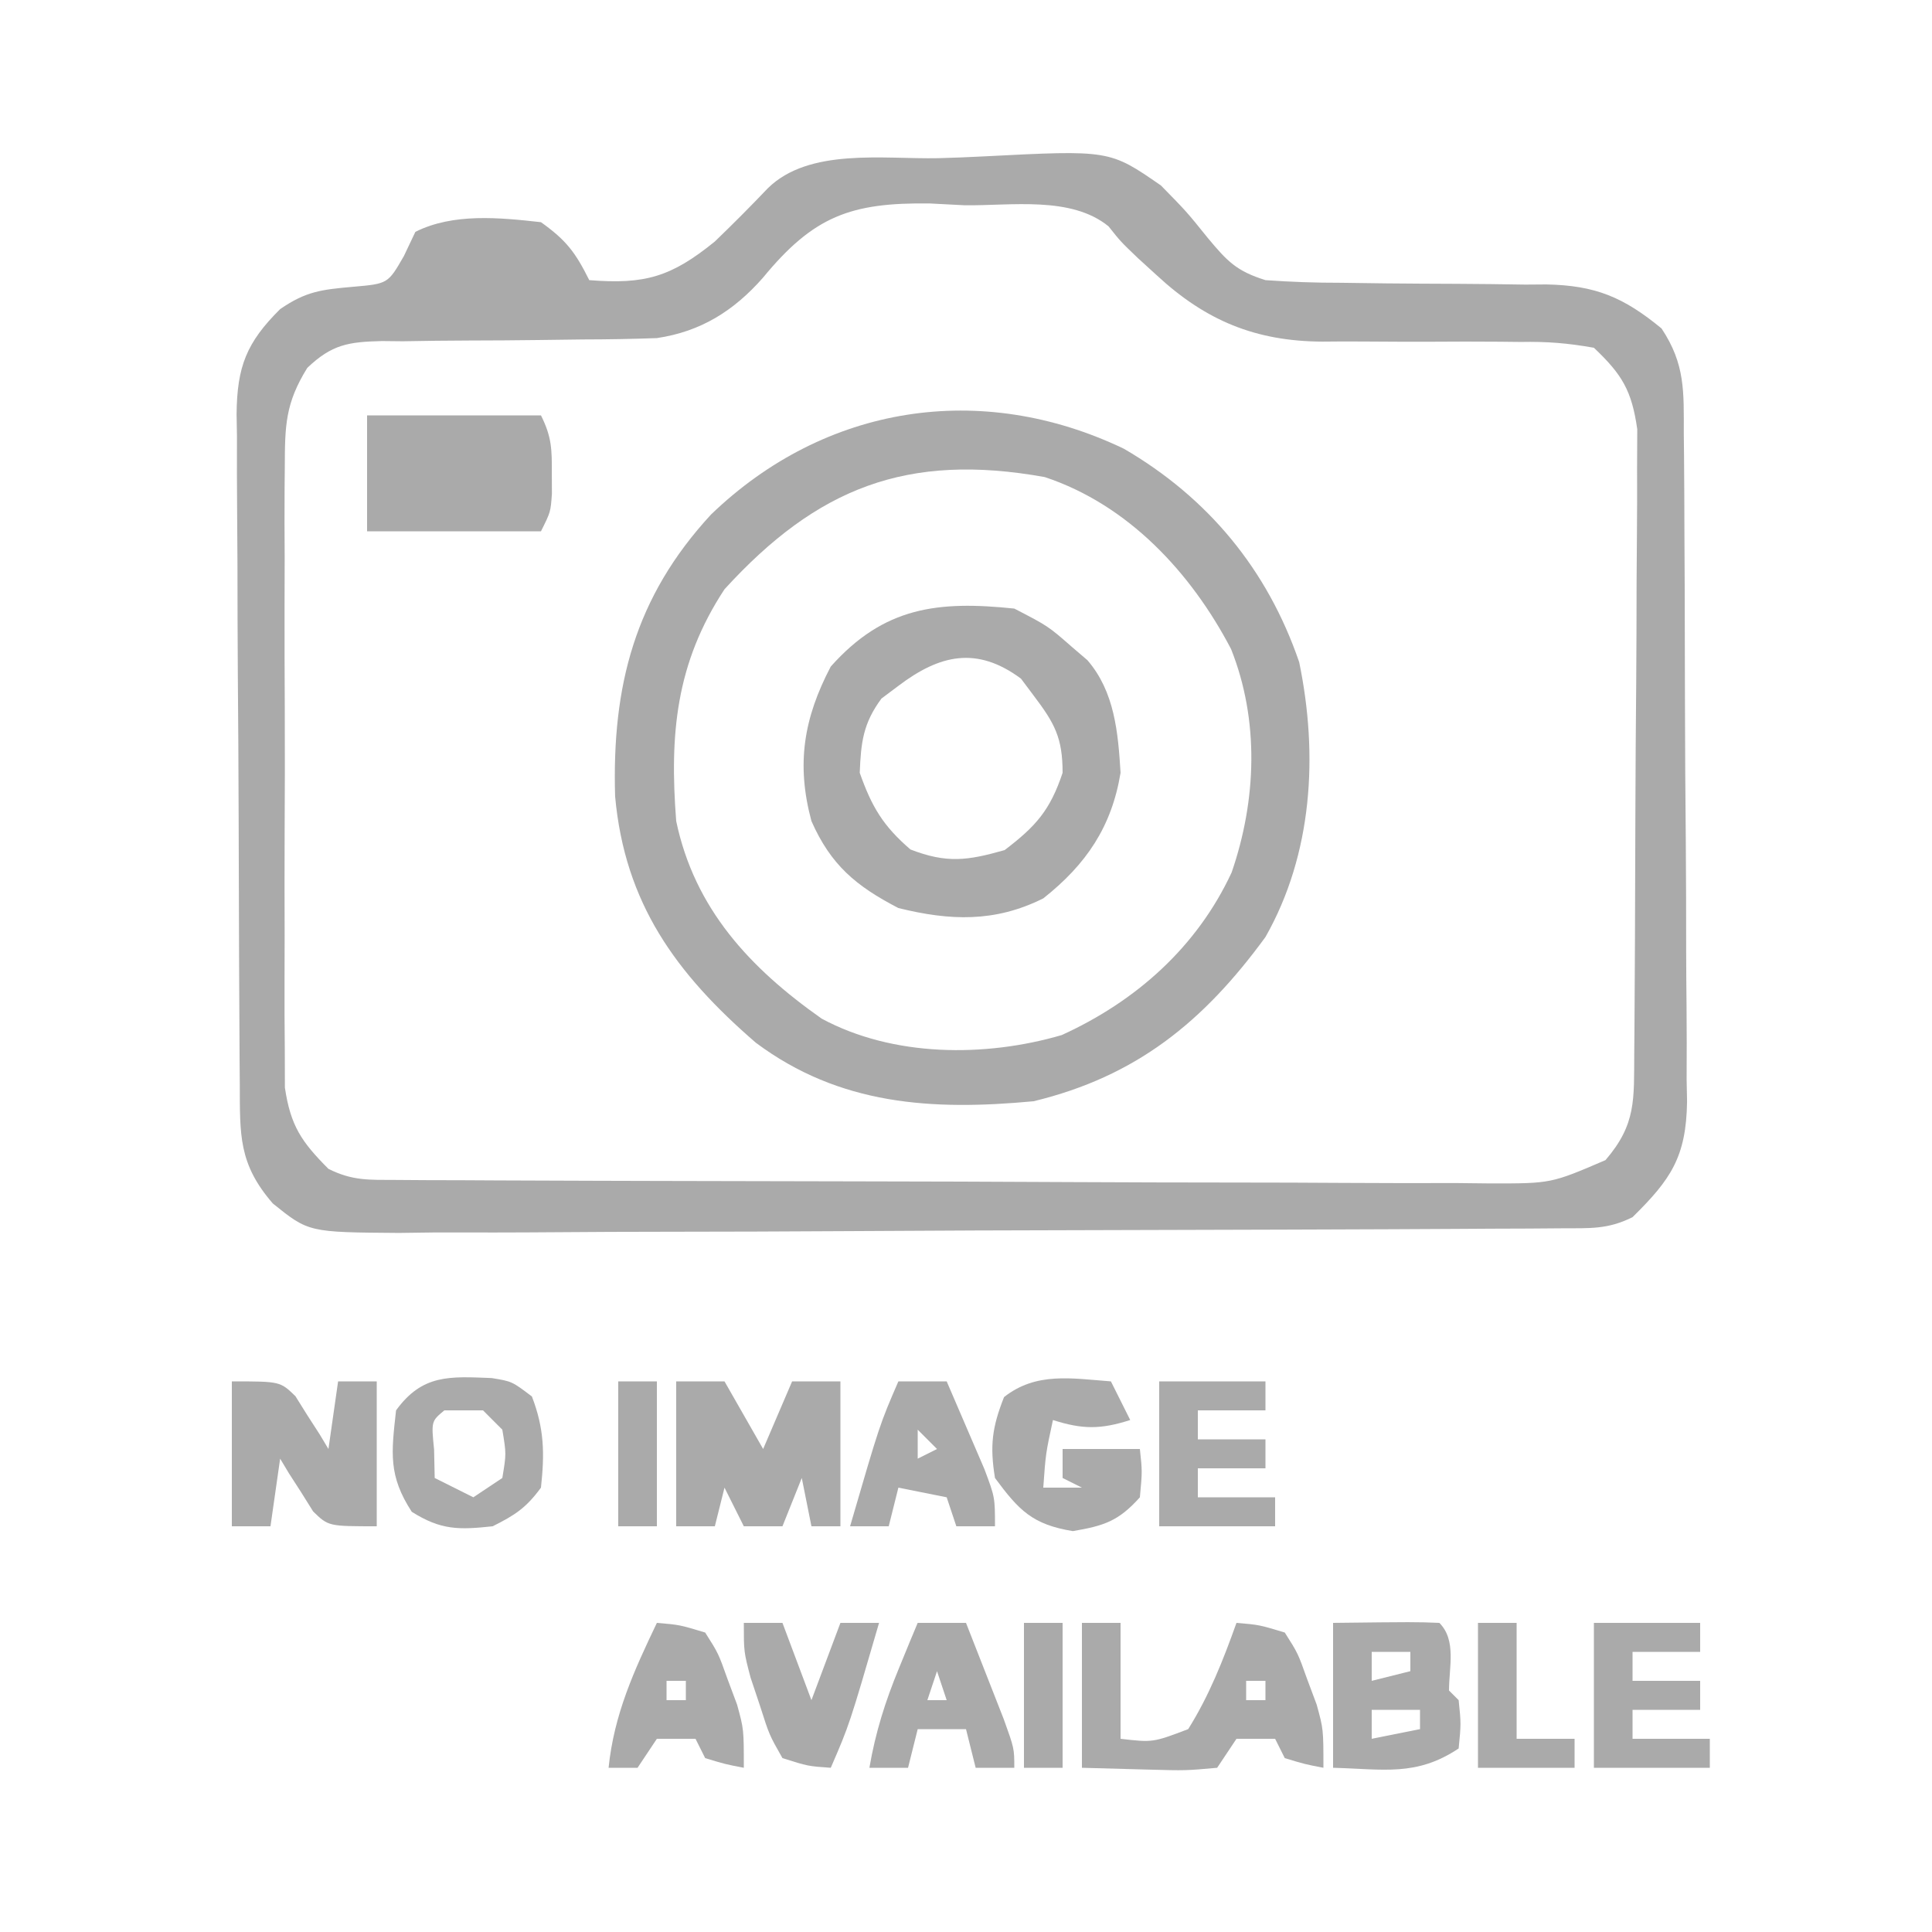 <?xml version="1.0" encoding="UTF-8"?>
<svg version="1.1" xmlns="http://www.w3.org/2000/svg" width="200" height="200">
<path d="M0 0 C1.568 -0.041 3.135 -0.103 4.701 -0.185 C17.736 -0.855 17.736 -0.855 23.056 2.829 C25.716 5.543 25.716 5.543 27.909 8.266 C29.934 10.699 30.887 11.688 33.872 12.625 C36.517 12.814 39.064 12.902 41.708 12.898 C43.263 12.918 44.817 12.939 46.372 12.961 C48.81 12.983 51.248 13 53.686 13.006 C56.048 13.015 58.409 13.049 60.771 13.086 C61.493 13.081 62.215 13.076 62.959 13.07 C68.053 13.169 70.956 14.404 74.872 17.625 C77.344 21.333 77.175 24.196 77.178 28.489 C77.187 29.29 77.195 30.09 77.204 30.915 C77.228 33.564 77.237 36.213 77.243 38.863 C77.252 40.705 77.261 42.547 77.271 44.39 C77.287 48.254 77.295 52.118 77.298 55.983 C77.303 60.93 77.341 65.875 77.386 70.822 C77.416 74.628 77.423 78.435 77.424 82.241 C77.429 84.064 77.441 85.888 77.462 87.711 C77.489 90.265 77.484 92.818 77.471 95.372 C77.494 96.497 77.494 96.497 77.516 97.644 C77.436 103.405 75.823 105.736 71.872 109.625 C69.294 110.914 67.434 110.762 64.547 110.779 C63.417 110.787 62.287 110.796 61.123 110.805 C59.877 110.809 58.631 110.813 57.348 110.818 C56.04 110.826 54.733 110.834 53.386 110.842 C49.043 110.869 44.7 110.884 40.356 110.898 C38.861 110.904 37.366 110.909 35.871 110.914 C29.652 110.936 23.433 110.955 17.213 110.966 C8.3 110.982 -0.612 111.015 -9.525 111.072 C-15.792 111.111 -22.058 111.131 -28.325 111.136 C-32.068 111.14 -35.811 111.152 -39.553 111.184 C-43.731 111.22 -47.908 111.216 -52.086 111.208 C-53.324 111.225 -54.561 111.241 -55.836 111.258 C-65.182 111.19 -65.182 111.19 -68.881 108.213 C-72.452 104.099 -72.286 101.103 -72.305 95.858 C-72.312 95.056 -72.318 94.254 -72.325 93.428 C-72.345 90.768 -72.356 88.109 -72.366 85.449 C-72.37 84.541 -72.374 83.634 -72.379 82.699 C-72.399 77.895 -72.414 73.091 -72.423 68.287 C-72.434 63.324 -72.469 58.361 -72.508 53.397 C-72.534 49.582 -72.543 45.767 -72.546 41.952 C-72.551 40.123 -72.563 38.293 -72.581 36.464 C-72.606 33.902 -72.605 31.341 -72.598 28.78 C-72.611 28.025 -72.624 27.27 -72.637 26.492 C-72.588 21.575 -71.615 19.086 -68.128 15.625 C-65.464 13.788 -63.863 13.602 -60.565 13.312 C-56.966 12.997 -56.966 12.997 -55.315 10.125 C-54.924 9.3 -54.532 8.475 -54.128 7.625 C-50.2 5.661 -45.41 6.15 -41.128 6.625 C-38.472 8.522 -37.556 9.77 -36.128 12.625 C-30.342 13.088 -27.626 12.279 -23.128 8.625 C-21.257 6.824 -19.433 4.995 -17.644 3.113 C-13.357 -1.096 -5.677 0.117 0 0 Z M-18.159 12.389 C-21.176 15.815 -24.593 17.953 -29.128 18.625 C-31.698 18.717 -34.246 18.762 -36.815 18.765 C-38.334 18.784 -39.852 18.803 -41.37 18.824 C-43.754 18.853 -46.136 18.875 -48.52 18.875 C-50.827 18.879 -53.133 18.913 -55.44 18.953 C-56.151 18.946 -56.861 18.939 -57.594 18.931 C-61.067 19.017 -62.763 19.278 -65.315 21.704 C-67.597 25.38 -67.635 27.685 -67.646 31.998 C-67.653 32.722 -67.66 33.446 -67.667 34.192 C-67.684 36.576 -67.673 38.959 -67.659 41.344 C-67.662 43.006 -67.666 44.668 -67.671 46.331 C-67.677 49.811 -67.668 53.291 -67.649 56.771 C-67.627 61.226 -67.64 65.681 -67.664 70.137 C-67.678 73.568 -67.674 77 -67.663 80.431 C-67.661 82.074 -67.664 83.717 -67.673 85.359 C-67.683 87.657 -67.668 89.954 -67.646 92.252 C-67.642 93.558 -67.639 94.864 -67.636 96.21 C-67.047 100.171 -65.925 101.816 -63.128 104.625 C-60.621 105.878 -58.907 105.759 -56.1 105.772 C-55.036 105.779 -53.971 105.786 -52.875 105.794 C-51.703 105.796 -50.53 105.799 -49.322 105.802 C-48.091 105.808 -46.86 105.815 -45.592 105.822 C-42.209 105.838 -38.827 105.85 -35.445 105.858 C-33.332 105.863 -31.219 105.869 -29.106 105.875 C-22.495 105.894 -15.884 105.909 -9.274 105.917 C-1.642 105.927 5.99 105.953 13.621 105.994 C19.519 106.024 25.418 106.038 31.316 106.042 C34.839 106.044 38.362 106.053 41.885 106.078 C45.816 106.106 49.747 106.102 53.678 106.095 C55.428 106.114 55.428 106.114 57.213 106.134 C63.447 106.137 63.447 106.137 69.072 103.72 C72.274 99.993 72.013 97.461 72.049 92.592 C72.059 91.507 72.059 91.507 72.069 90.399 C72.089 87.999 72.1 85.599 72.11 83.199 C72.114 82.38 72.119 81.56 72.123 80.716 C72.144 76.379 72.158 72.042 72.167 67.705 C72.178 63.226 72.213 58.747 72.252 54.268 C72.279 50.824 72.287 47.379 72.291 43.935 C72.295 42.284 72.307 40.633 72.326 38.982 C72.35 36.669 72.349 34.358 72.342 32.045 C72.348 30.73 72.354 29.415 72.36 28.06 C71.791 24.052 70.789 22.391 67.872 19.625 C65.141 19.142 63.015 18.971 60.29 19.023 C59.558 19.015 58.825 19.007 58.071 18.999 C55.733 18.976 53.397 18.985 51.06 19 C48.733 19.004 46.407 19 44.081 18.979 C42.636 18.967 41.191 18.97 39.746 18.989 C32.854 18.951 27.692 16.823 22.622 12.125 C21.978 11.537 21.333 10.949 20.669 10.344 C18.872 8.625 18.872 8.625 17.627 7.055 C13.744 3.89 7.532 4.935 2.747 4.875 C1.548 4.813 0.349 4.751 -0.886 4.687 C-9.078 4.579 -12.919 6.011 -18.159 12.389 Z " fill="#AAAAAA" transform="translate(97.128,16.375)"/>
<path d="M0 0 C8.71 5.072 14.862 12.499 18.148 22.094 C20.135 31.689 19.537 41.951 14.656 50.547 C8.227 59.351 1.27 64.977 -9.344 67.547 C-19.882 68.536 -29.436 67.957 -38.102 61.488 C-46.395 54.319 -51.661 47.046 -52.668 35.984 C-53.002 24.559 -50.631 15.353 -42.734 6.805 C-30.939 -4.552 -14.782 -7.073 0 0 Z M-41.344 14.547 C-46.39 22.216 -47.04 29.586 -46.344 38.547 C-44.445 47.615 -38.715 53.766 -31.285 58.996 C-23.887 62.982 -14.377 63.015 -6.438 60.699 C1.262 57.194 7.572 51.579 11.156 43.859 C13.728 36.397 14.039 28.128 11.094 20.734 C6.959 12.828 0.451 5.802 -8.191 2.934 C-22.44 0.373 -31.756 4.043 -41.344 14.547 Z " fill="#AAAAAA" transform="translate(116.344,46.453)"/>
<path d="M0 0 C3.5 1.812 3.5 1.812 6 4 C6.777 4.665 6.777 4.665 7.57 5.344 C10.381 8.6 10.746 12.817 11 17 C10.081 22.589 7.446 26.485 3 30 C-2.013 32.506 -6.665 32.319 -12 31 C-16.394 28.722 -18.991 26.546 -21 22 C-22.589 16.099 -21.804 11.348 -19 6 C-13.495 -0.179 -7.918 -0.828 0 0 Z M-12 8 C-12.866 8.65 -12.866 8.65 -13.75 9.312 C-15.646 11.872 -15.876 13.835 -16 17 C-14.755 20.526 -13.583 22.498 -10.75 24.938 C-6.998 26.387 -4.854 26.101 -1 25 C2.243 22.533 3.71 20.87 5 17 C5 13.364 4.175 11.874 2 9 C1.567 8.422 1.134 7.845 0.688 7.25 C-3.888 3.861 -7.727 4.766 -12 8 Z " fill="#AAAAAA" transform="translate(105,63)"/>
<path d="M0 0 C5.94 0 11.88 0 18 0 C19.123 2.245 19.134 3.515 19.125 6 C19.129 7.052 19.129 7.052 19.133 8.125 C19 10 19 10 18 12 C12.06 12 6.12 12 0 12 C0 8.04 0 4.08 0 0 Z " fill="#AAAAAA" transform="translate(38,43)"/>
<path d="M0 0 C1.32 0 2.64 0 4 0 C4 3.96 4 7.92 4 12 C7.344 12.385 7.344 12.385 11 11 C13.181 7.523 14.621 3.857 16 0 C18.355 0.199 18.355 0.199 21 1 C22.363 3.145 22.363 3.145 23.312 5.812 C23.639 6.685 23.965 7.558 24.301 8.457 C25 11 25 11 25 15 C23.062 14.625 23.062 14.625 21 14 C20.67 13.34 20.34 12.68 20 12 C18.68 12 17.36 12 16 12 C15.01 13.485 15.01 13.485 14 15 C10.742 15.293 10.742 15.293 6.875 15.188 C3.472 15.095 3.472 15.095 0 15 C0 10.05 0 5.1 0 0 Z M17 6 C17 6.66 17 7.32 17 8 C17.66 8 18.32 8 19 8 C19 7.34 19 6.68 19 6 C18.34 6 17.68 6 17 6 Z " fill="#AAAAAA" transform="translate(112,168)"/>
<path d="M0 0 C1.65 0 3.3 0 5 0 C6.32 2.31 7.64 4.62 9 7 C9.99 4.69 10.98 2.38 12 0 C13.65 0 15.3 0 17 0 C17 4.95 17 9.9 17 15 C16.01 15 15.02 15 14 15 C13.67 13.35 13.34 11.7 13 10 C12.34 11.65 11.68 13.3 11 15 C9.68 15 8.36 15 7 15 C6.34 13.68 5.68 12.36 5 11 C4.67 12.32 4.34 13.64 4 15 C2.68 15 1.36 15 0 15 C0 10.05 0 5.1 0 0 Z " fill="#AAAAAA" transform="translate(70,143)"/>
<path d="M0 0 C5 0 5 0 6.582 1.531 C6.988 2.181 7.394 2.831 7.812 3.5 C8.231 4.15 8.65 4.799 9.082 5.469 C9.385 5.974 9.688 6.479 10 7 C10.33 4.69 10.66 2.38 11 0 C12.32 0 13.64 0 15 0 C15 4.95 15 9.9 15 15 C10 15 10 15 8.418 13.469 C8.012 12.819 7.606 12.169 7.188 11.5 C6.559 10.525 6.559 10.525 5.918 9.531 C5.615 9.026 5.312 8.521 5 8 C4.67 10.31 4.34 12.62 4 15 C2.68 15 1.36 15 0 15 C0 10.05 0 5.1 0 0 Z " fill="#AAAAAA" transform="translate(24,143)"/>
<path d="M0 0 C8.496 -0.098 8.496 -0.098 11 0 C12.791 1.791 12 4.586 12 7 C12.33 7.33 12.66 7.66 13 8 C13.25 10.438 13.25 10.438 13 13 C8.615 15.923 5.223 15.136 0 15 C0 10.05 0 5.1 0 0 Z M4 3 C4 3.99 4 4.98 4 6 C5.32 5.67 6.64 5.34 8 5 C8 4.34 8 3.68 8 3 C6.68 3 5.36 3 4 3 Z M4 9 C4 9.99 4 10.98 4 12 C5.65 11.67 7.3 11.34 9 11 C9 10.34 9 9.68 9 9 C7.35 9 5.7 9 4 9 Z " fill="#AAAAAA" transform="translate(138,168)"/>
<path d="M0 0 C0.66 1.32 1.32 2.64 2 4 C-1.053 4.981 -2.947 4.981 -6 4 C-6.75 7.471 -6.75 7.471 -7 11 C-5.68 11 -4.36 11 -3 11 C-3.66 10.67 -4.32 10.34 -5 10 C-5 9.01 -5 8.02 -5 7 C-2.36 7 0.28 7 3 7 C3.25 9.312 3.25 9.312 3 12 C0.797 14.458 -0.685 14.946 -3.938 15.5 C-8.114 14.818 -9.509 13.37 -12 10 C-12.545 6.66 -12.298 4.754 -11.062 1.625 C-7.737 -0.995 -4.078 -0.308 0 0 Z " fill="#AAAAAA" transform="translate(115,143)"/>
<path d="M0 0 C2.098 0.344 2.098 0.344 4.16 1.906 C5.444 5.245 5.484 7.799 5.098 11.344 C3.555 13.447 2.417 14.184 0.098 15.344 C-3.406 15.725 -5.265 15.746 -8.277 13.844 C-10.709 10.103 -10.394 7.769 -9.902 3.344 C-7.178 -0.414 -4.346 -0.17 0 0 Z M-4.902 3.344 C-6.259 4.469 -6.259 4.469 -5.965 7.406 C-5.944 8.376 -5.924 9.345 -5.902 10.344 C-3.922 11.334 -3.922 11.334 -1.902 12.344 C-0.912 11.684 0.078 11.024 1.098 10.344 C1.514 7.844 1.514 7.844 1.098 5.344 C0.438 4.684 -0.222 4.024 -0.902 3.344 C-2.222 3.344 -3.542 3.344 -4.902 3.344 Z " fill="#AAAAAA" transform="translate(50.902,142.656)"/>
<path d="M0 0 C3.63 0 7.26 0 11 0 C11 0.99 11 1.98 11 3 C8.69 3 6.38 3 4 3 C4 3.99 4 4.98 4 6 C6.31 6 8.62 6 11 6 C11 6.99 11 7.98 11 9 C8.69 9 6.38 9 4 9 C4 9.99 4 10.98 4 12 C6.64 12 9.28 12 12 12 C12 12.99 12 13.98 12 15 C8.04 15 4.08 15 0 15 C0 10.05 0 5.1 0 0 Z " fill="#AAAAAA" transform="translate(165,168)"/>
<path d="M0 0 C3.63 0 7.26 0 11 0 C11 0.99 11 1.98 11 3 C8.69 3 6.38 3 4 3 C4 3.99 4 4.98 4 6 C6.31 6 8.62 6 11 6 C11 6.99 11 7.98 11 9 C8.69 9 6.38 9 4 9 C4 9.99 4 10.98 4 12 C6.64 12 9.28 12 12 12 C12 12.99 12 13.98 12 15 C8.04 15 4.08 15 0 15 C0 10.05 0 5.1 0 0 Z " fill="#AAAAAA" transform="translate(120,143)"/>
<path d="M0 0 C1.65 0 3.3 0 5 0 C5.837 2.123 6.67 4.249 7.5 6.375 C7.964 7.558 8.428 8.742 8.906 9.961 C10 13 10 13 10 15 C8.68 15 7.36 15 6 15 C5.67 13.68 5.34 12.36 5 11 C3.35 11 1.7 11 0 11 C-0.33 12.32 -0.66 13.64 -1 15 C-2.32 15 -3.64 15 -5 15 C-4.373 11.338 -3.355 8.118 -1.938 4.688 C-1.394 3.363 -1.394 3.363 -0.84 2.012 C-0.563 1.348 -0.286 0.684 0 0 Z M2 5 C1.67 5.99 1.34 6.98 1 8 C1.66 8 2.32 8 3 8 C2.67 7.01 2.34 6.02 2 5 Z " fill="#AAAAAA" transform="translate(95,168)"/>
<path d="M0 0 C1.65 0 3.3 0 5 0 C5.84 1.935 6.672 3.873 7.5 5.812 C7.964 6.891 8.428 7.97 8.906 9.082 C10 12 10 12 10 15 C8.68 15 7.36 15 6 15 C5.67 14.01 5.34 13.02 5 12 C3.35 11.67 1.7 11.34 0 11 C-0.33 12.32 -0.66 13.64 -1 15 C-2.32 15 -3.64 15 -5 15 C-1.925 4.442 -1.925 4.442 0 0 Z M2 5 C2 5.99 2 6.98 2 8 C2.66 7.67 3.32 7.34 4 7 C3.34 6.34 2.68 5.68 2 5 Z " fill="#AAAAAA" transform="translate(93,143)"/>
<path d="M0 0 C2.355 0.199 2.355 0.199 5 1 C6.363 3.145 6.363 3.145 7.312 5.812 C7.639 6.685 7.965 7.558 8.301 8.457 C9 11 9 11 9 15 C7.062 14.625 7.062 14.625 5 14 C4.67 13.34 4.34 12.68 4 12 C2.68 12 1.36 12 0 12 C-0.99 13.485 -0.99 13.485 -2 15 C-2.99 15 -3.98 15 -5 15 C-4.432 9.459 -2.371 4.963 0 0 Z M1 6 C1 6.66 1 7.32 1 8 C1.66 8 2.32 8 3 8 C3 7.34 3 6.68 3 6 C2.34 6 1.68 6 1 6 Z " fill="#AAAAAA" transform="translate(68,168)"/>
<path d="M0 0 C1.32 0 2.64 0 4 0 C4.99 2.64 5.98 5.28 7 8 C7.99 5.36 8.98 2.72 10 0 C11.32 0 12.64 0 14 0 C10.925 10.558 10.925 10.558 9 15 C6.645 14.836 6.645 14.836 4 14 C2.637 11.602 2.637 11.602 1.688 8.625 C1.361 7.648 1.035 6.671 0.699 5.664 C0 3 0 3 0 0 Z " fill="#AAAAAA" transform="translate(77,168)"/>
<path d="M0 0 C1.32 0 2.64 0 4 0 C4 3.96 4 7.92 4 12 C5.98 12 7.96 12 10 12 C10 12.99 10 13.98 10 15 C6.7 15 3.4 15 0 15 C0 10.05 0 5.1 0 0 Z " fill="#AAAAAA" transform="translate(153,168)"/>
<path d="M0 0 C1.32 0 2.64 0 4 0 C4 4.95 4 9.9 4 15 C2.68 15 1.36 15 0 15 C0 10.05 0 5.1 0 0 Z " fill="#AAAAAA" transform="translate(106,168)"/>
<path d="M0 0 C1.32 0 2.64 0 4 0 C4 4.95 4 9.9 4 15 C2.68 15 1.36 15 0 15 C0 10.05 0 5.1 0 0 Z " fill="#AAAAAA" transform="translate(64,143)"/>
</svg>
